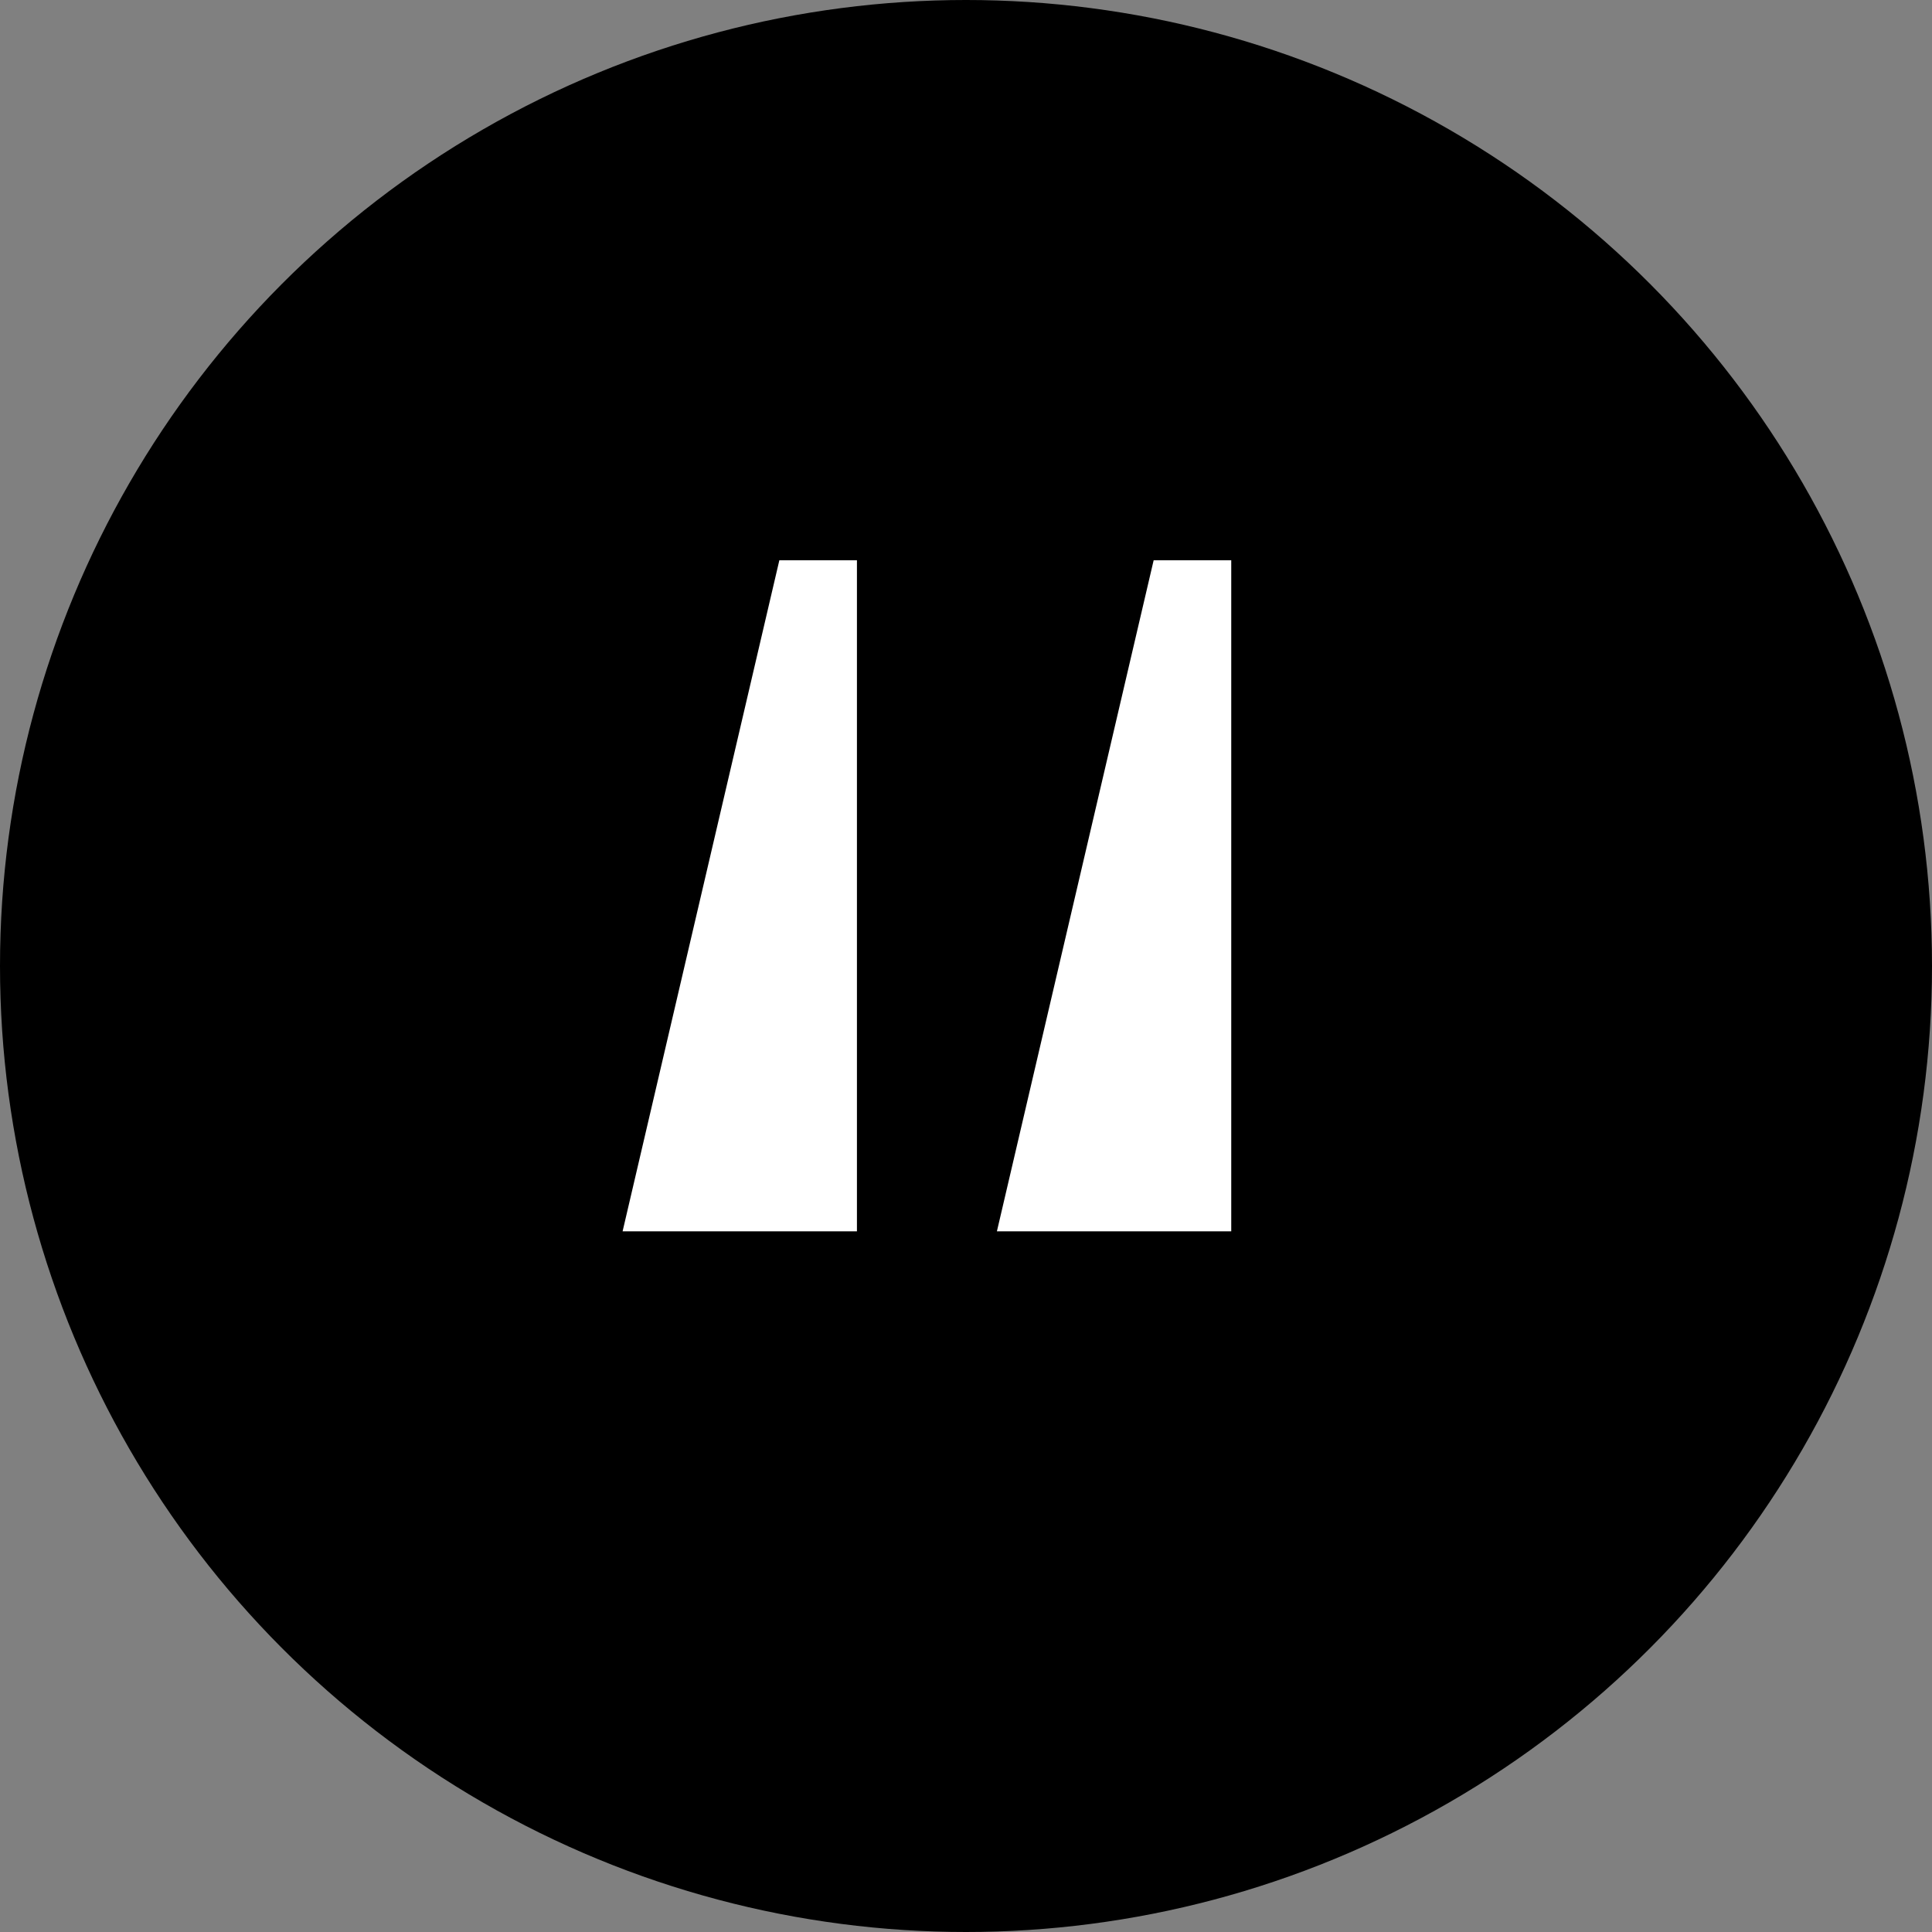 <svg xmlns="http://www.w3.org/2000/svg" width="62" height="62" viewBox="0 0 62 62" fill="none"><rect x="0" y="0" width="62" height="62" fill="#808080" stroke="none"/><circle cx="31" cy="31" r="31" fill="black"></circle><path d="M37.022 17.98H39.512V39.514H31.992L37.022 17.98ZM25.01 17.98H27.5V39.514H19.98L25.01 17.98Z" fill="white"></path></svg>